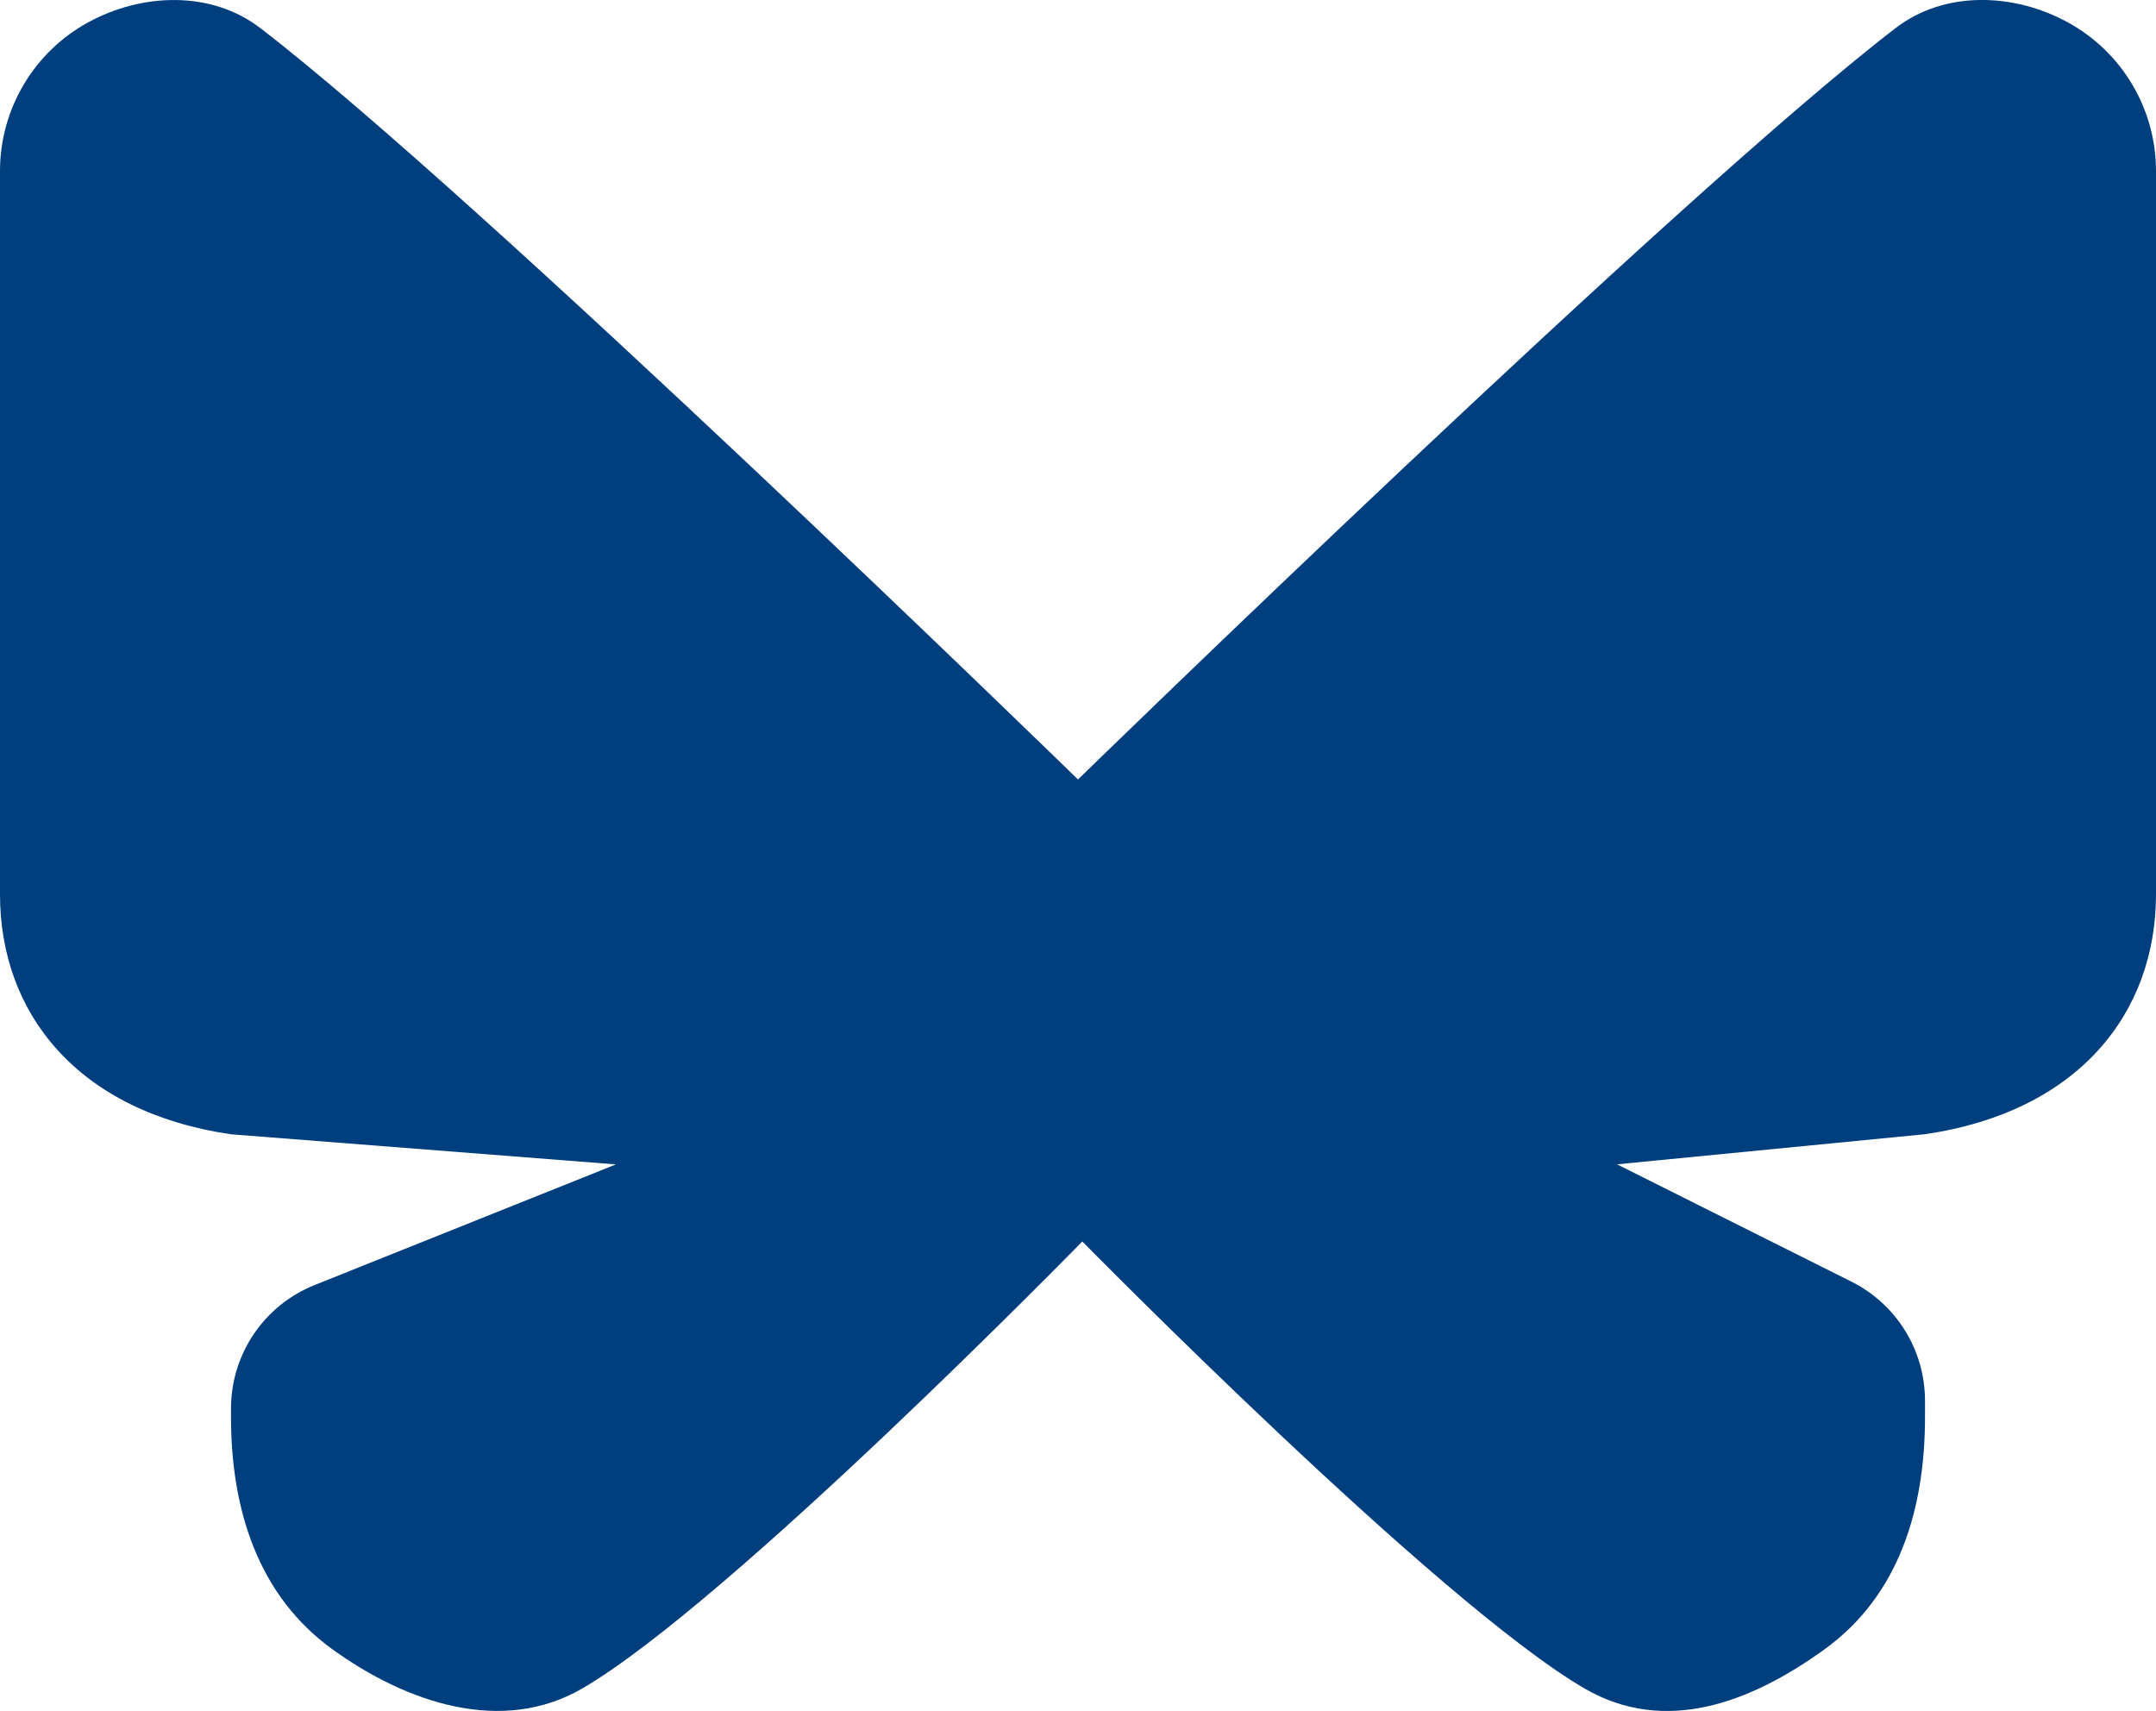 




























<!DOCTYPE svg PUBLIC "-//W3C//DTD SVG 1.1//EN" "http://www.w3.org/Graphics/SVG/1.1/DTD/svg11.dtd">
<!-- Generator: Adobe Illustrator 16.0.0, SVG Export Plug-In . SVG Version: 6.00 Build 0)  --><svg xmlns="http://www.w3.org/2000/svg" xmlns:xlink="http://www.w3.org/1999/xlink" version="1.1" x="0px" y="0px" width="28px" height="22.22px" viewBox="0 0 28 22.22" style="enable-background:new 0 0 28 22.22;" xml:space="preserve">
<g id="butterfly" style="fill:#003e7e">
	<path d="M26.858,0.292c-0.704-0.387-1.604-0.416-2.239,0.072C21.76,2.561,14,10.123,14,10.123S6.24,2.561,3.381,0.365   C2.745-0.124,1.846-0.094,1.142,0.292S0,1.418,0,2.221v9.393c0,1.539,1,2.824,3,3.117l4.999,0.391l-3.913,1.567   C3.43,16.951,3,17.586,3,18.293v0.109c0,1.195,0.348,2.318,1.318,3.018c0.969,0.699,2.201,1.109,3.237,0.512   c1.896-1.096,6.501-5.809,6.501-5.809s4.633,4.713,6.529,5.809c1.036,0.598,2.141,0.188,3.11-0.512S25,19.598,25,18.402v-0.211   c0-0.655-0.37-1.253-0.955-1.546L21,15.121l4-0.391c2-0.293,3-1.578,3-3.117V2.221C28,1.418,27.563,0.679,26.858,0.292z"></path>
</g>
<g id="Layer_1" style="fill:#003e7e">
</g>
</svg>
